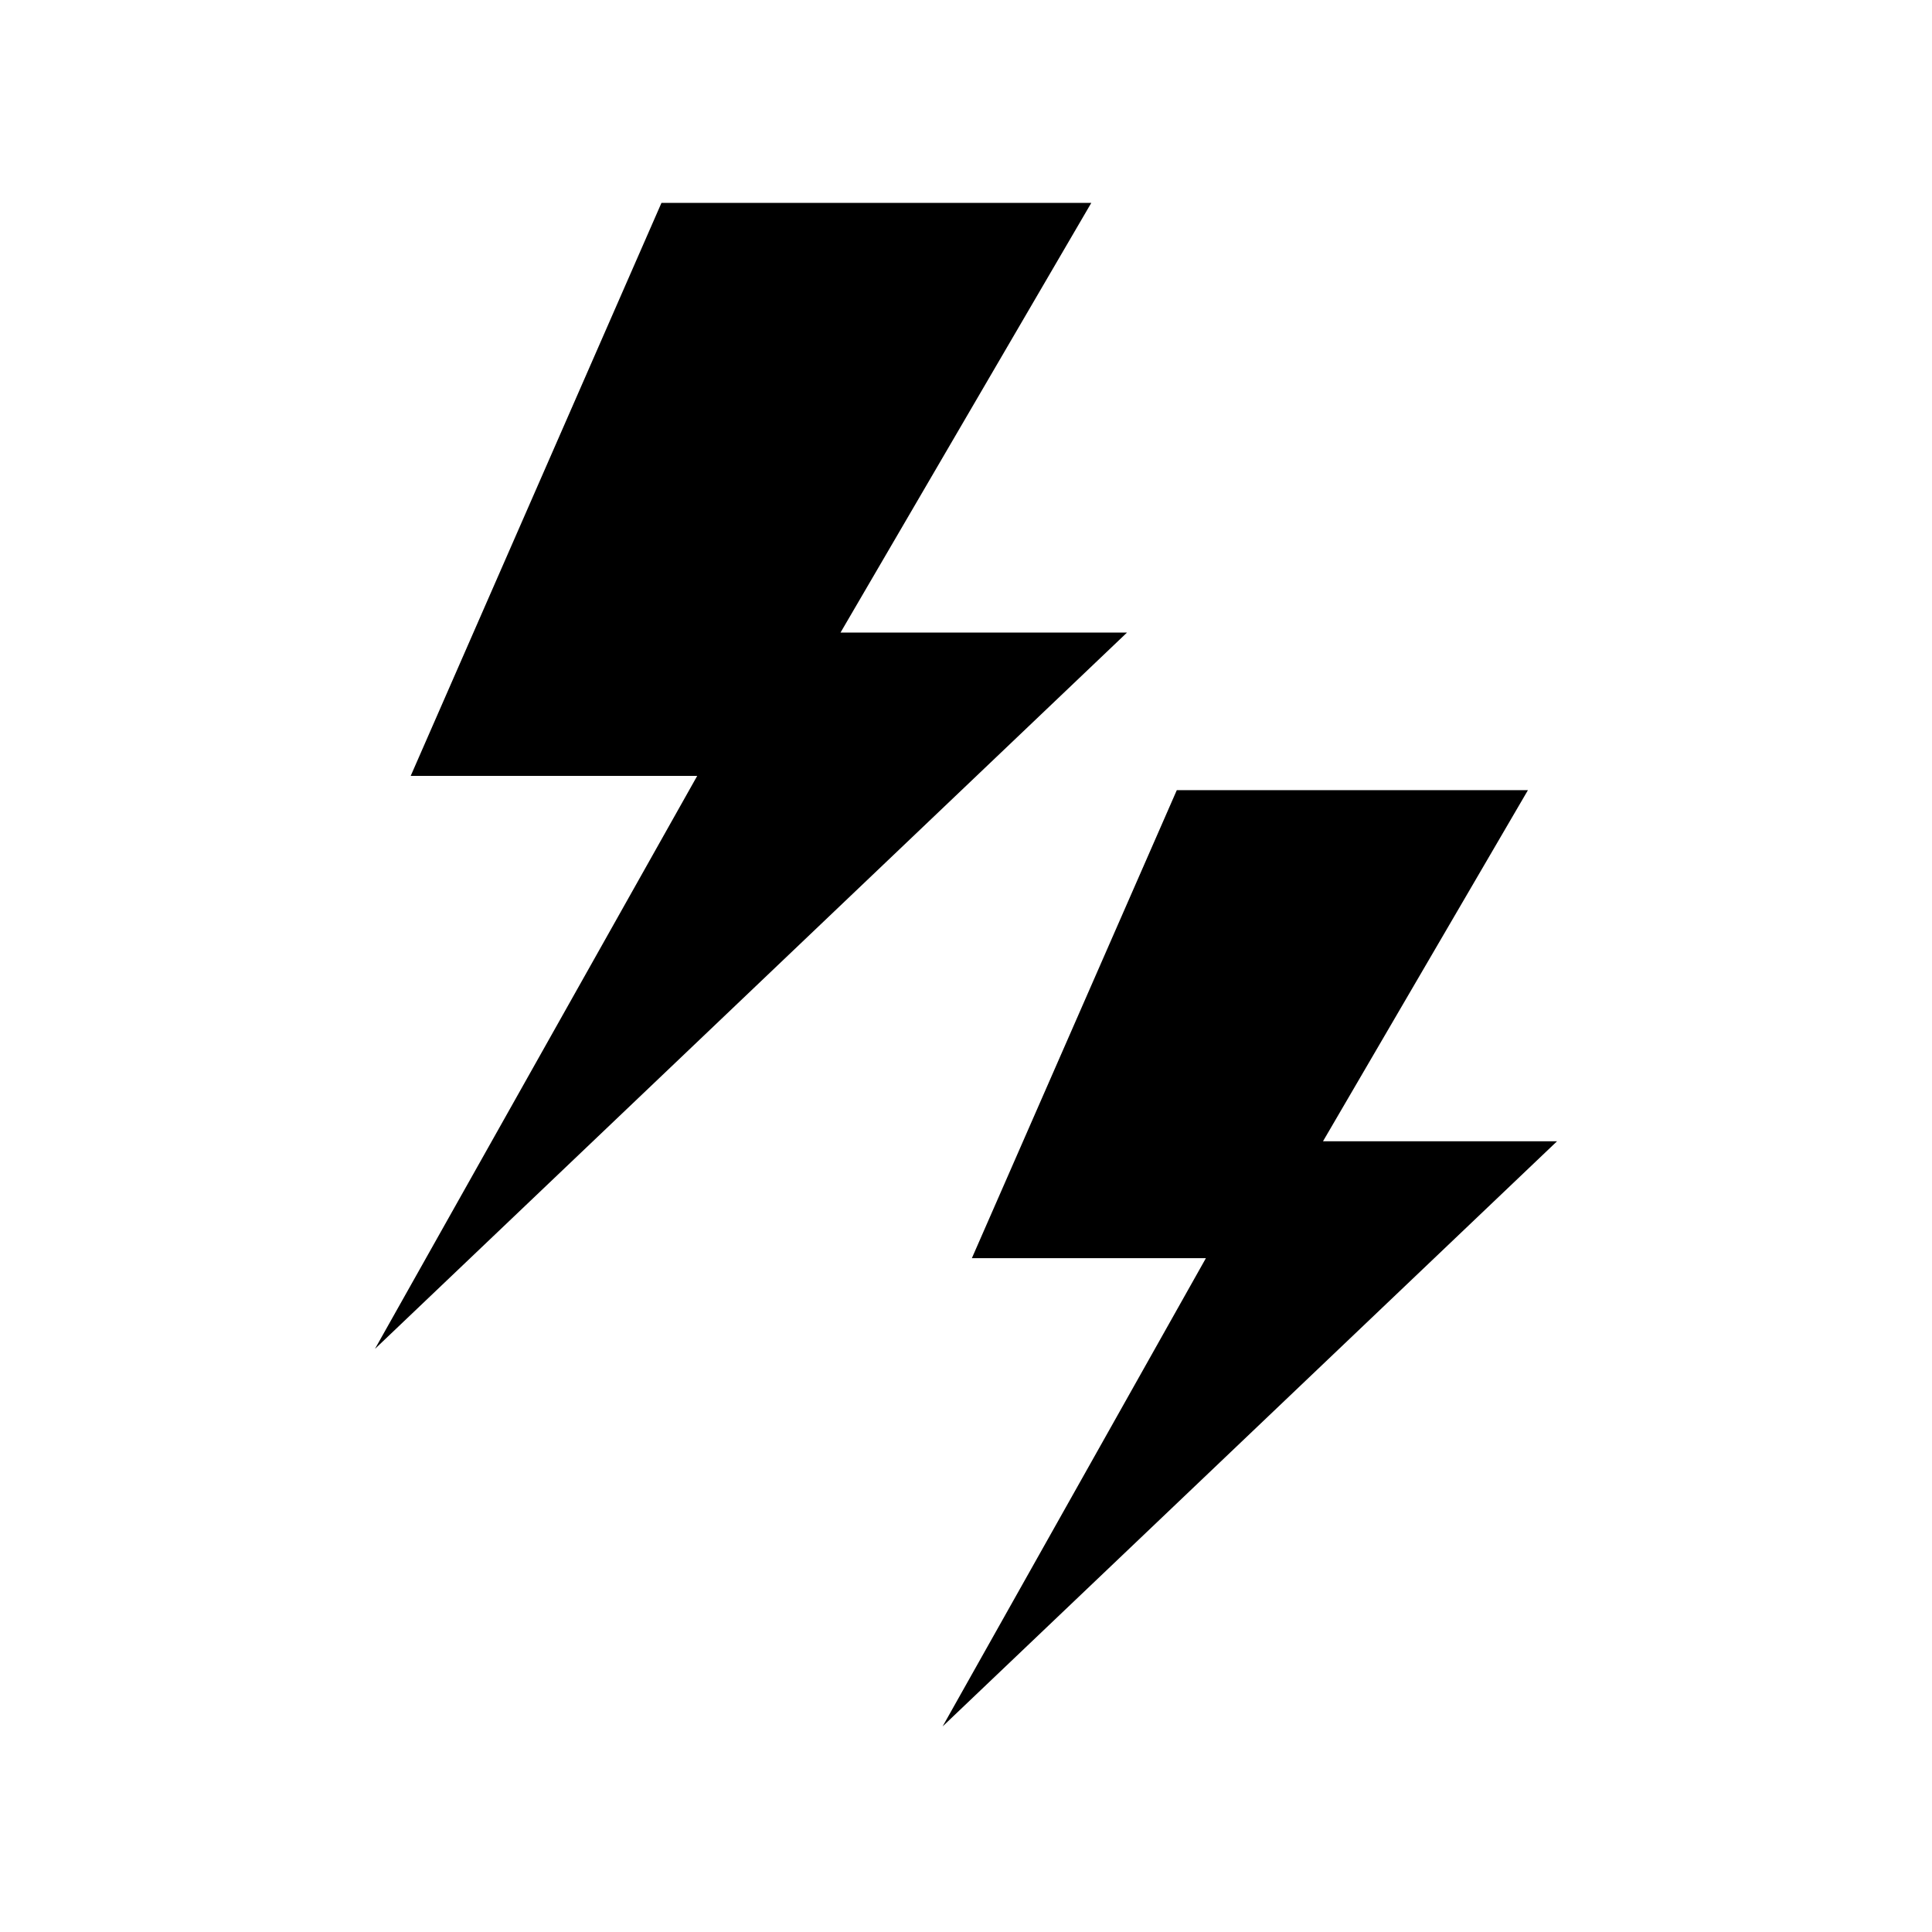 <?xml version="1.0" encoding="UTF-8"?>
<!-- Uploaded to: ICON Repo, www.iconrepo.com, Generator: ICON Repo Mixer Tools -->
<svg fill="#000000" width="800px" height="800px" version="1.1" viewBox="144 144 512 512" xmlns="http://www.w3.org/2000/svg">
 <g>
  <path d="m366.75 311.63 66.453-113.86h-113.91l-66.453 151.85h75.926l-85.398 151.85 199.31-189.84z"/>
  <path d="m494.61 446.45 54.312-93.055h-93.055l-54.312 124.04h62.02l-69.777 124.09 162.83-155.07z"/>
 </g>
</svg>